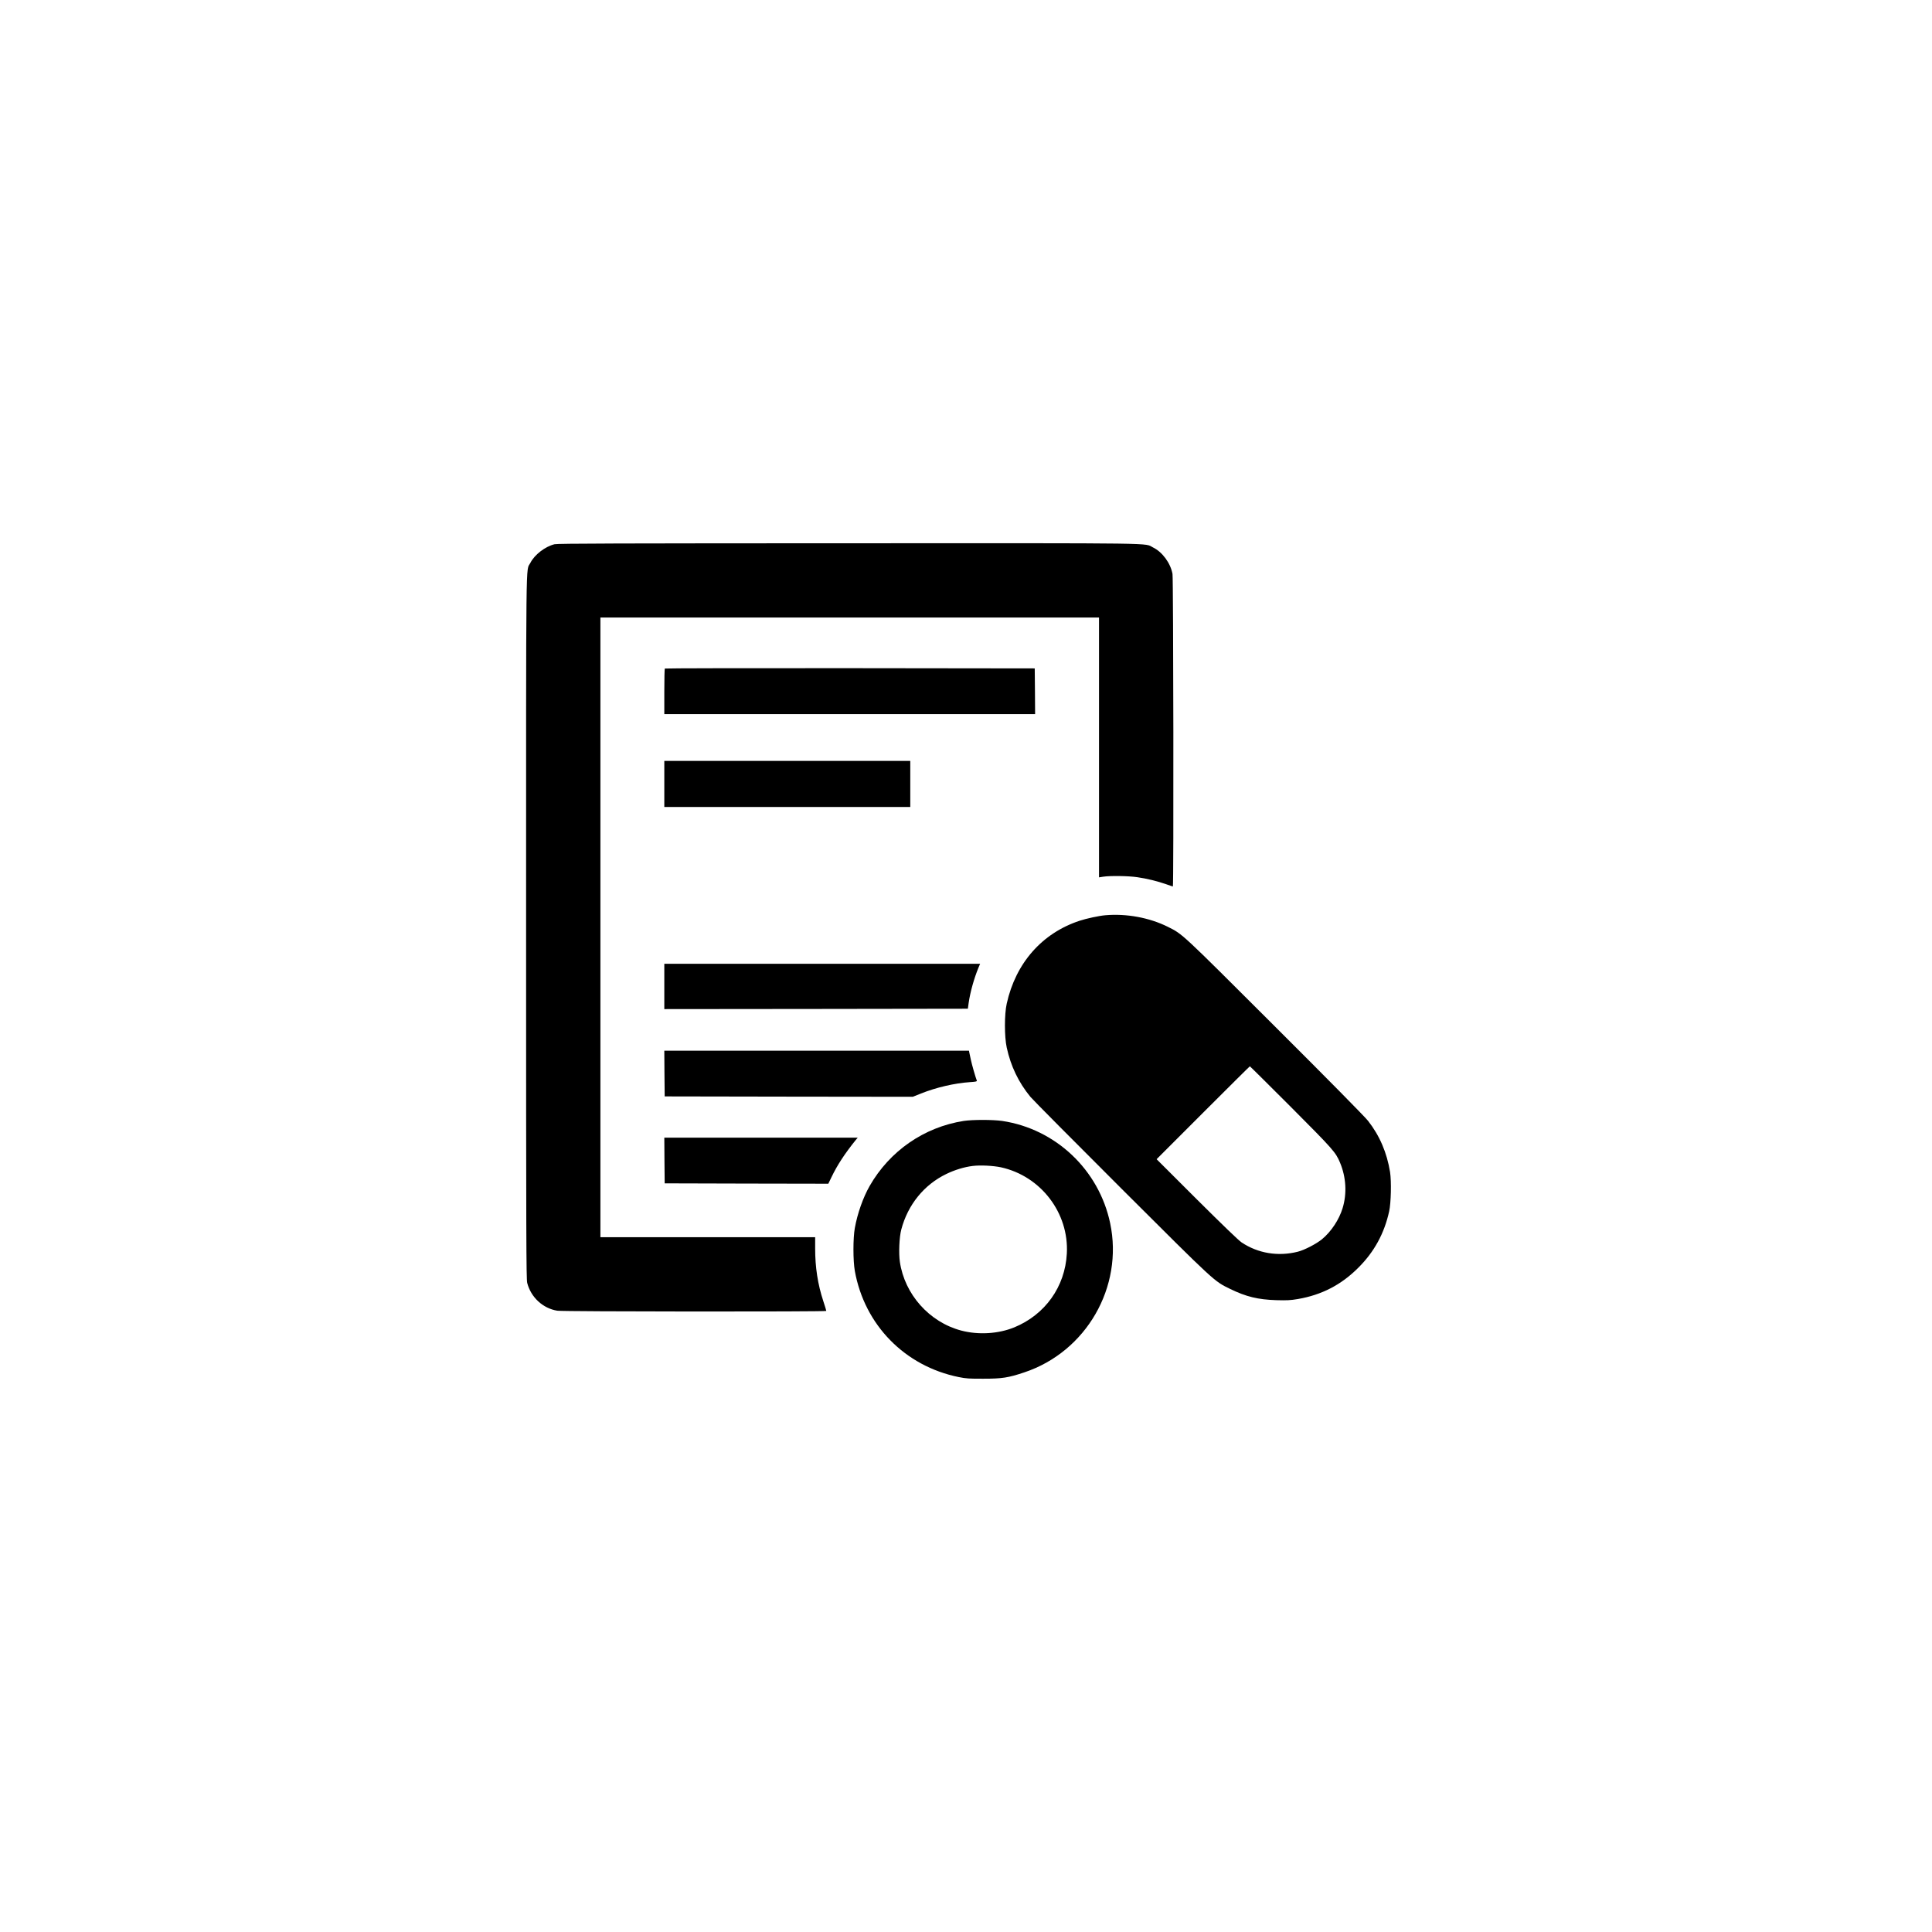 <?xml version="1.0" standalone="no"?>
<!DOCTYPE svg PUBLIC "-//W3C//DTD SVG 20010904//EN"
 "http://www.w3.org/TR/2001/REC-SVG-20010904/DTD/svg10.dtd">
<svg version="1.0" xmlns="http://www.w3.org/2000/svg"
 viewBox="0 0 2600 2600"
 preserveAspectRatio="xMidYMid meet">
<g transform="translate(0,2600) scale(0.1,-0.1)"
fill="#000000" stroke="none">
<path d="M7463 18676 c-127 -31 -270 -141 -326 -252 -62 -122 -57 289 -57
-4901 0 -4214 2 -4735 15 -4788 50 -194 211 -343 405 -374 80 -13 3620 -15
3620 -3 0 5 -18 64 -40 131 -75 227 -110 456 -110 711 l0 150 -1445 0 -1445 0
0 4170 0 4170 3355 0 3355 0 0 -1748 0 -1749 58 9 c93 14 337 11 457 -7 132
-19 269 -53 387 -94 47 -17 89 -31 92 -31 12 0 7 4143 -5 4206 -26 145 -137
296 -261 356 -128 63 203 58 -4088 57 -3095 -1 -3926 -3 -3967 -13z"/>
<path d="M8947 17003 c-4 -3 -7 -143 -7 -310 l0 -303 2495 0 2495 0 -2 308 -3
307 -2486 3 c-1367 1 -2489 -1 -2492 -5z"/>
<path d="M8940 15450 l0 -310 1655 0 1655 0 0 310 0 310 -1655 0 -1655 0 0
-310z"/>
<path d="M14875 13683 c-84 -7 -255 -44 -346 -74 -506 -167 -860 -569 -981
-1116 -32 -143 -32 -443 0 -590 54 -250 159 -469 318 -663 29 -36 581 -592
1226 -1236 1272 -1269 1244 -1243 1463 -1350 216 -105 374 -143 620 -151 143
-4 189 -2 290 15 321 55 585 191 815 422 214 213 350 462 415 760 25 113 31
401 12 526 -42 261 -140 491 -297 691 -41 53 -543 562 -1257 1274 -1274 1272
-1235 1235 -1438 1337 -247 123 -557 180 -840 155z m2497 -2580 c567 -569 603
-609 661 -748 83 -198 95 -418 35 -614 -47 -155 -154 -316 -276 -417 -76 -63
-238 -147 -327 -169 -265 -67 -536 -22 -756 125 -41 27 -261 240 -604 581
l-540 539 625 625 c344 344 627 625 630 625 3 0 251 -246 552 -547z"/>
<path d="M8940 12725 l0 -305 2042 2 2043 3 11 80 c21 145 72 327 132 473 l22
52 -2125 0 -2125 0 0 -305z"/>
<path d="M8942 11553 l3 -308 1669 -3 1670 -2 110 44 c205 82 452 139 657 153
79 5 99 9 95 20 -19 48 -68 220 -81 283 -9 41 -18 85 -21 98 l-4 22 -2050 0
-2050 0 2 -307z"/>
<path d="M12969 10915 c-534 -84 -996 -404 -1266 -876 -88 -155 -163 -366
-199 -564 -25 -138 -25 -439 0 -580 131 -726 673 -1280 1398 -1427 98 -20 142
-23 333 -22 250 0 334 13 549 85 835 278 1337 1150 1156 2008 -151 718 -734
1269 -1454 1376 -127 18 -396 18 -517 0z m501 -624 c537 -118 917 -614 887
-1161 -24 -447 -292 -822 -707 -993 -216 -88 -483 -104 -715 -43 -429 114
-761 487 -825 925 -17 116 -8 333 19 434 88 334 306 603 606 748 113 55 244
95 355 108 102 13 275 4 380 -18z"/>
<path d="M8942 10383 l3 -308 1101 -3 1101 -2 42 87 c79 165 179 317 327 501
l27 32 -1302 0 -1301 0 2 -307z"/>
</g>
</svg>

